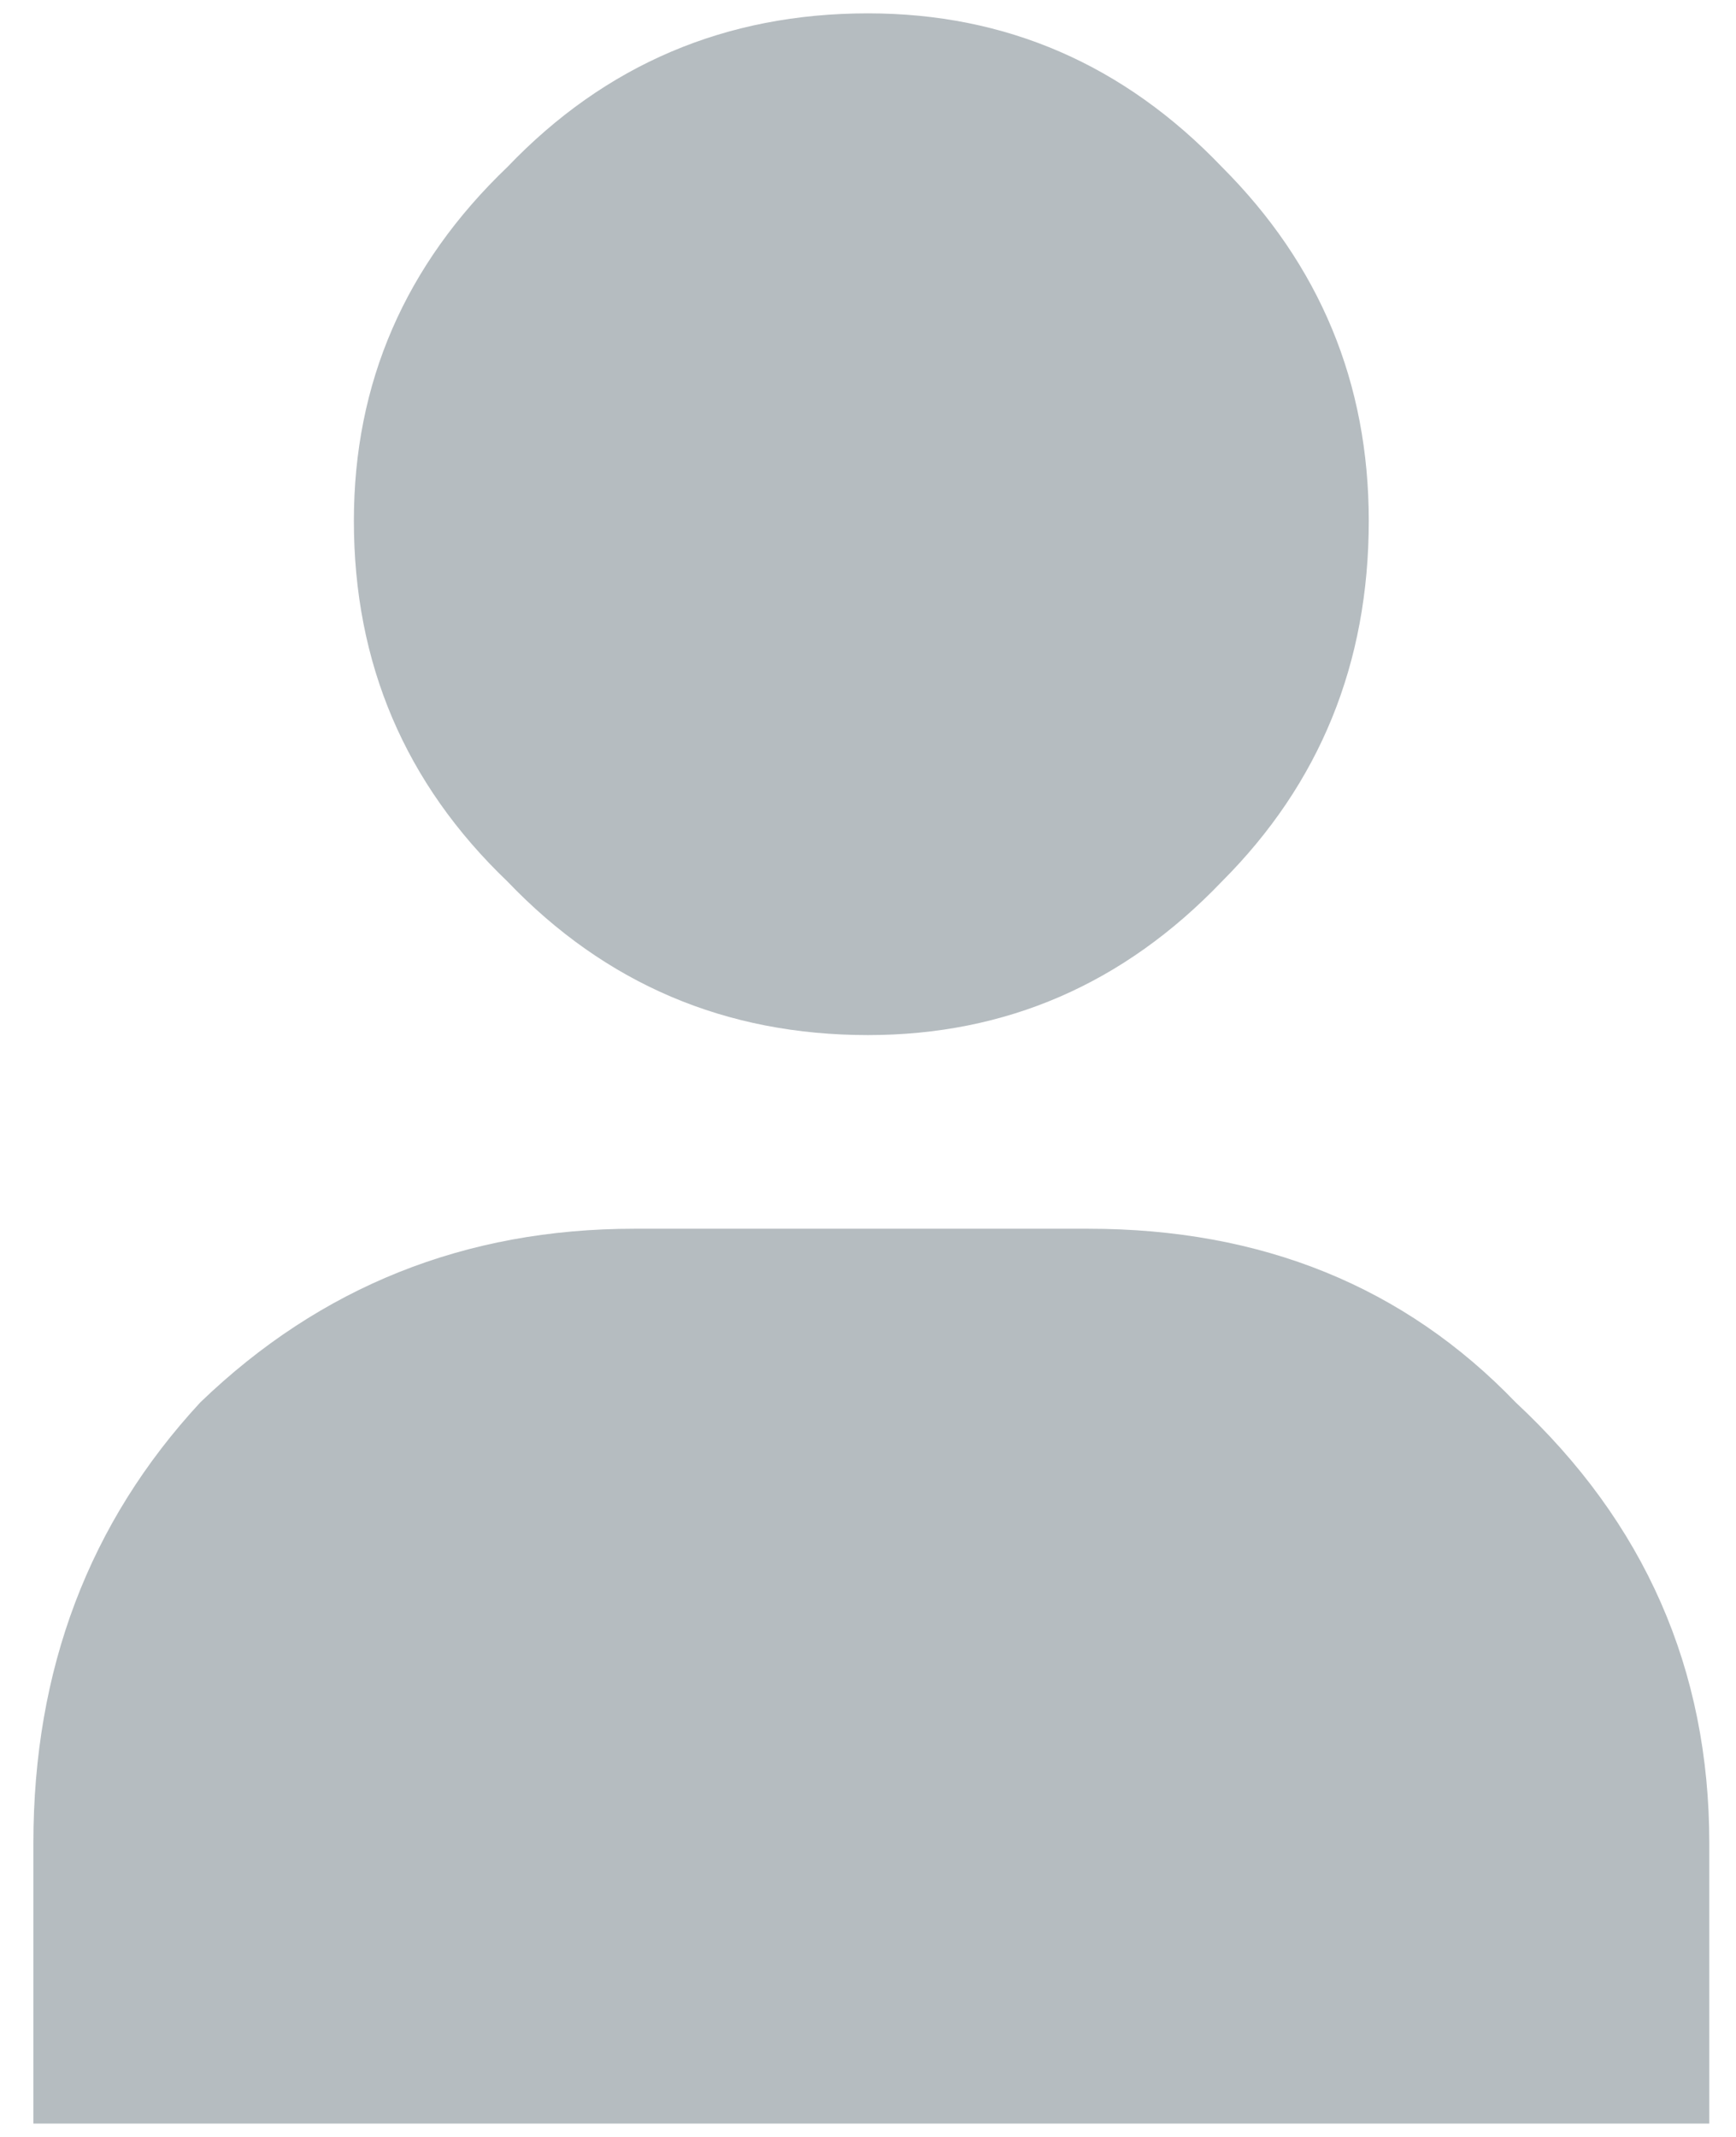 
<svg xmlns="http://www.w3.org/2000/svg" version="1.1" xmlns:xlink="http://www.w3.org/1999/xlink" preserveAspectRatio="none" x="0px" y="0px" width="13px" height="16px" viewBox="0 0 13 16">
<defs>
<g id="Layer0_0_FILL">
<path fill="#B5BCC0" stroke="none" d="
M 8.15 9.2
L 4.75 9.2
Q 2.85 9.2 1.5 10.5 0.25 11.85 0.25 13.8
L 0.25 15.9 12.8 15.9 12.8 13.8
Q 12.8 11.85 11.35 10.5 10.1 9.2 8.15 9.2
M 6.5 0.1
Q 4.9 0.1 3.8 1.25 2.65 2.35 2.65 3.9 2.65 5.5 3.8 6.6 4.9 7.75 6.5 7.75 8.05 7.75 9.15 6.6 10.25 5.5 10.25 3.9 10.25 2.35 9.15 1.25 8.05 0.1 6.5 0.1 Z"/>
</g>
</defs>

<g transform="matrix( 1, 0, 0, 1, 0,0) ">
<use xlink:href="#Layer0_0_FILL"/>
</g>
</svg>
